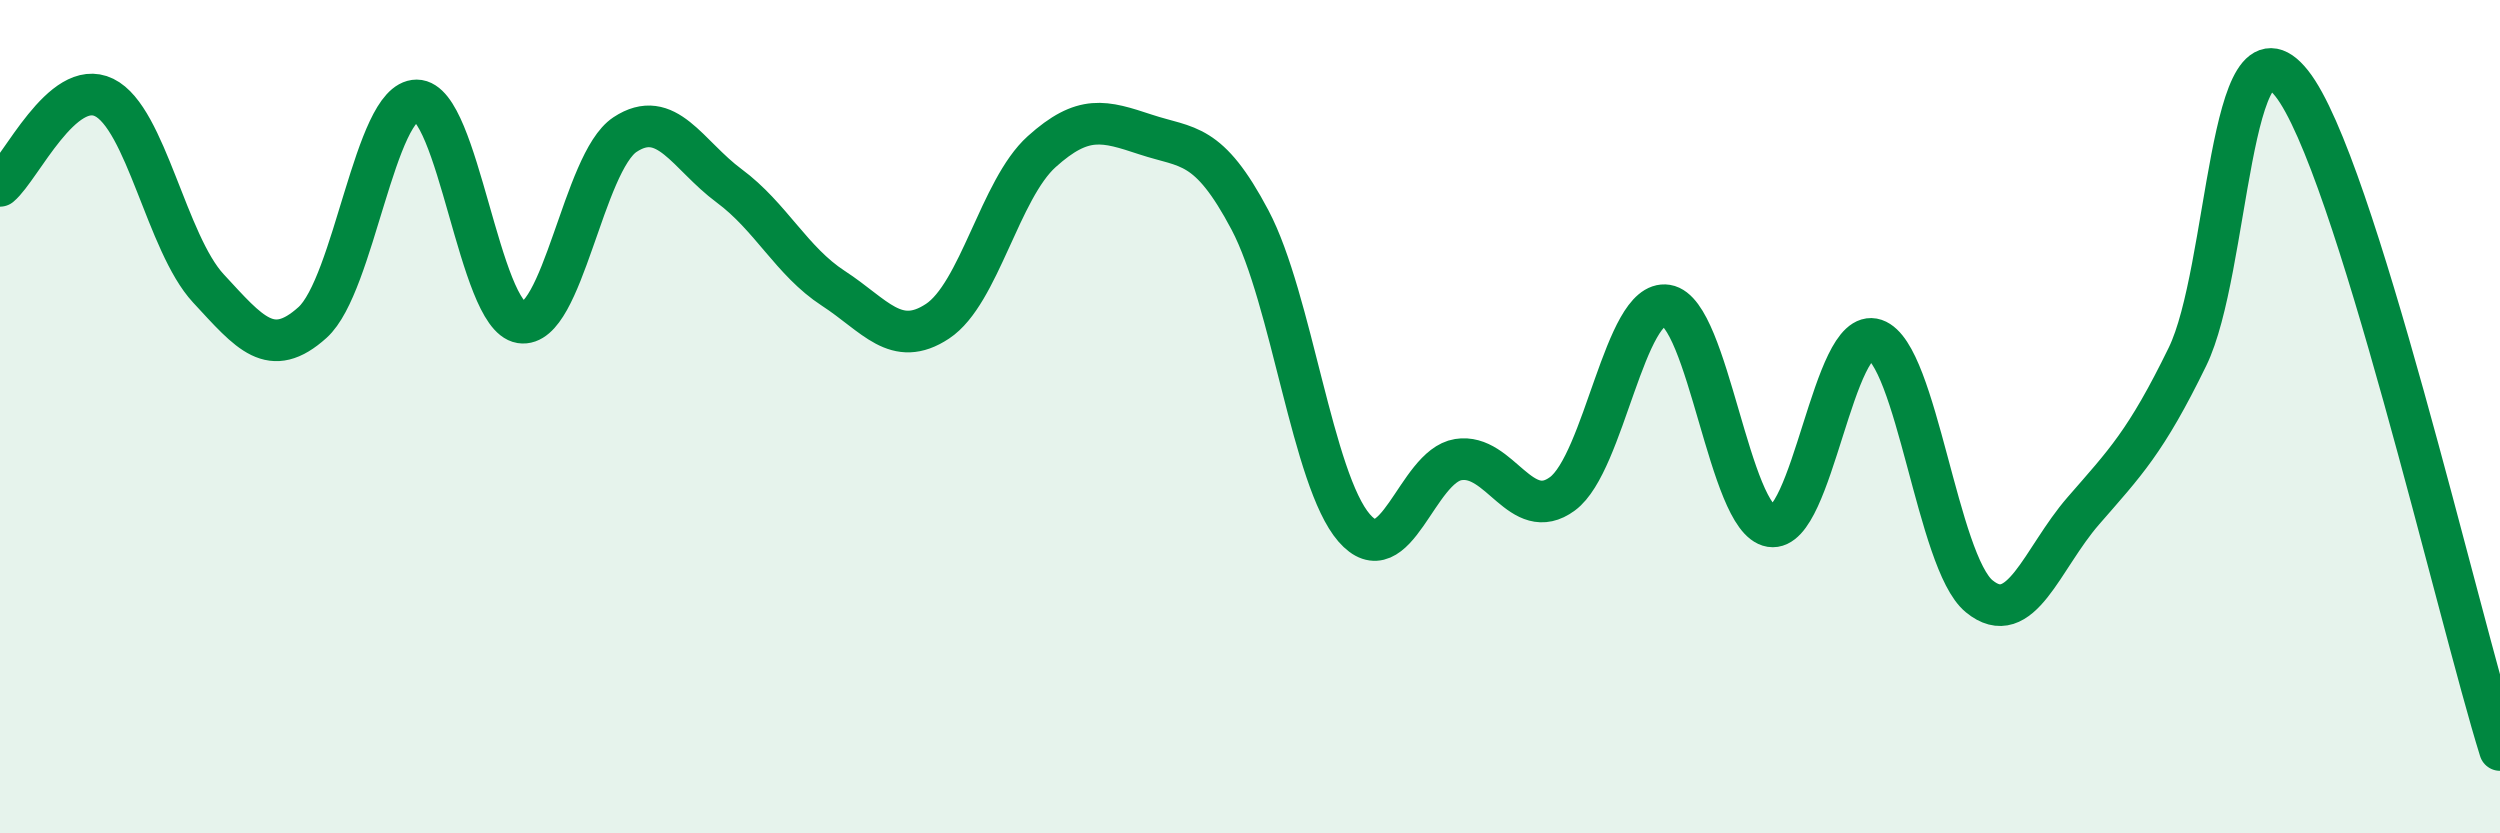 
    <svg width="60" height="20" viewBox="0 0 60 20" xmlns="http://www.w3.org/2000/svg">
      <path
        d="M 0,4.46 C 0.5,4.04 1.5,1.85 2.5,2.34 C 3.5,2.83 4,5.84 5,6.92 C 6,8 6.5,8.64 7.5,7.74 C 8.5,6.84 9,2.41 10,2.41 C 11,2.41 11.5,7.58 12.5,7.74 C 13.5,7.9 14,3.89 15,3.23 C 16,2.57 16.5,3.72 17.5,4.46 C 18.5,5.2 19,6.27 20,6.92 C 21,7.57 21.5,8.37 22.5,7.71 C 23.5,7.05 24,4.54 25,3.64 C 26,2.74 26.5,2.9 27.5,3.23 C 28.5,3.56 29,3.39 30,5.28 C 31,7.17 31.5,11.52 32.5,12.67 C 33.5,13.82 34,11.19 35,11.03 C 36,10.87 36.5,12.59 37.5,11.85 C 38.5,11.11 39,7.17 40,7.33 C 41,7.49 41.5,12.47 42.5,12.63 C 43.5,12.79 44,7.81 45,8.15 C 46,8.49 46.5,13.49 47.5,14.31 C 48.5,15.13 49,13.41 50,12.26 C 51,11.11 51.5,10.61 52.5,8.56 C 53.5,6.51 53.5,0.11 55,2 C 56.5,3.89 59,14.8 60,18L60 20L0 20Z"
        fill="#008740"
        opacity="0.1"
        stroke-linecap="round"
        stroke-linejoin="round"
      />
      <path
        d="M 0,4.46 C 0.5,4.04 1.5,1.85 2.5,2.34 C 3.5,2.83 4,5.84 5,6.92 C 6,8 6.5,8.64 7.5,7.74 C 8.5,6.84 9,2.41 10,2.41 C 11,2.41 11.5,7.58 12.5,7.74 C 13.5,7.9 14,3.89 15,3.23 C 16,2.57 16.5,3.72 17.5,4.46 C 18.5,5.2 19,6.27 20,6.92 C 21,7.57 21.5,8.37 22.5,7.71 C 23.5,7.05 24,4.54 25,3.64 C 26,2.74 26.5,2.9 27.5,3.23 C 28.5,3.56 29,3.39 30,5.28 C 31,7.17 31.5,11.52 32.5,12.67 C 33.5,13.82 34,11.19 35,11.03 C 36,10.87 36.5,12.59 37.5,11.85 C 38.5,11.11 39,7.17 40,7.33 C 41,7.49 41.5,12.47 42.5,12.63 C 43.5,12.79 44,7.81 45,8.15 C 46,8.49 46.5,13.49 47.5,14.31 C 48.5,15.13 49,13.41 50,12.26 C 51,11.11 51.5,10.61 52.5,8.56 C 53.5,6.51 53.5,0.11 55,2 C 56.5,3.89 59,14.8 60,18"
        stroke="#008740"
        stroke-width="1"
        fill="none"
        stroke-linecap="round"
        stroke-linejoin="round"
      />
    </svg>
  